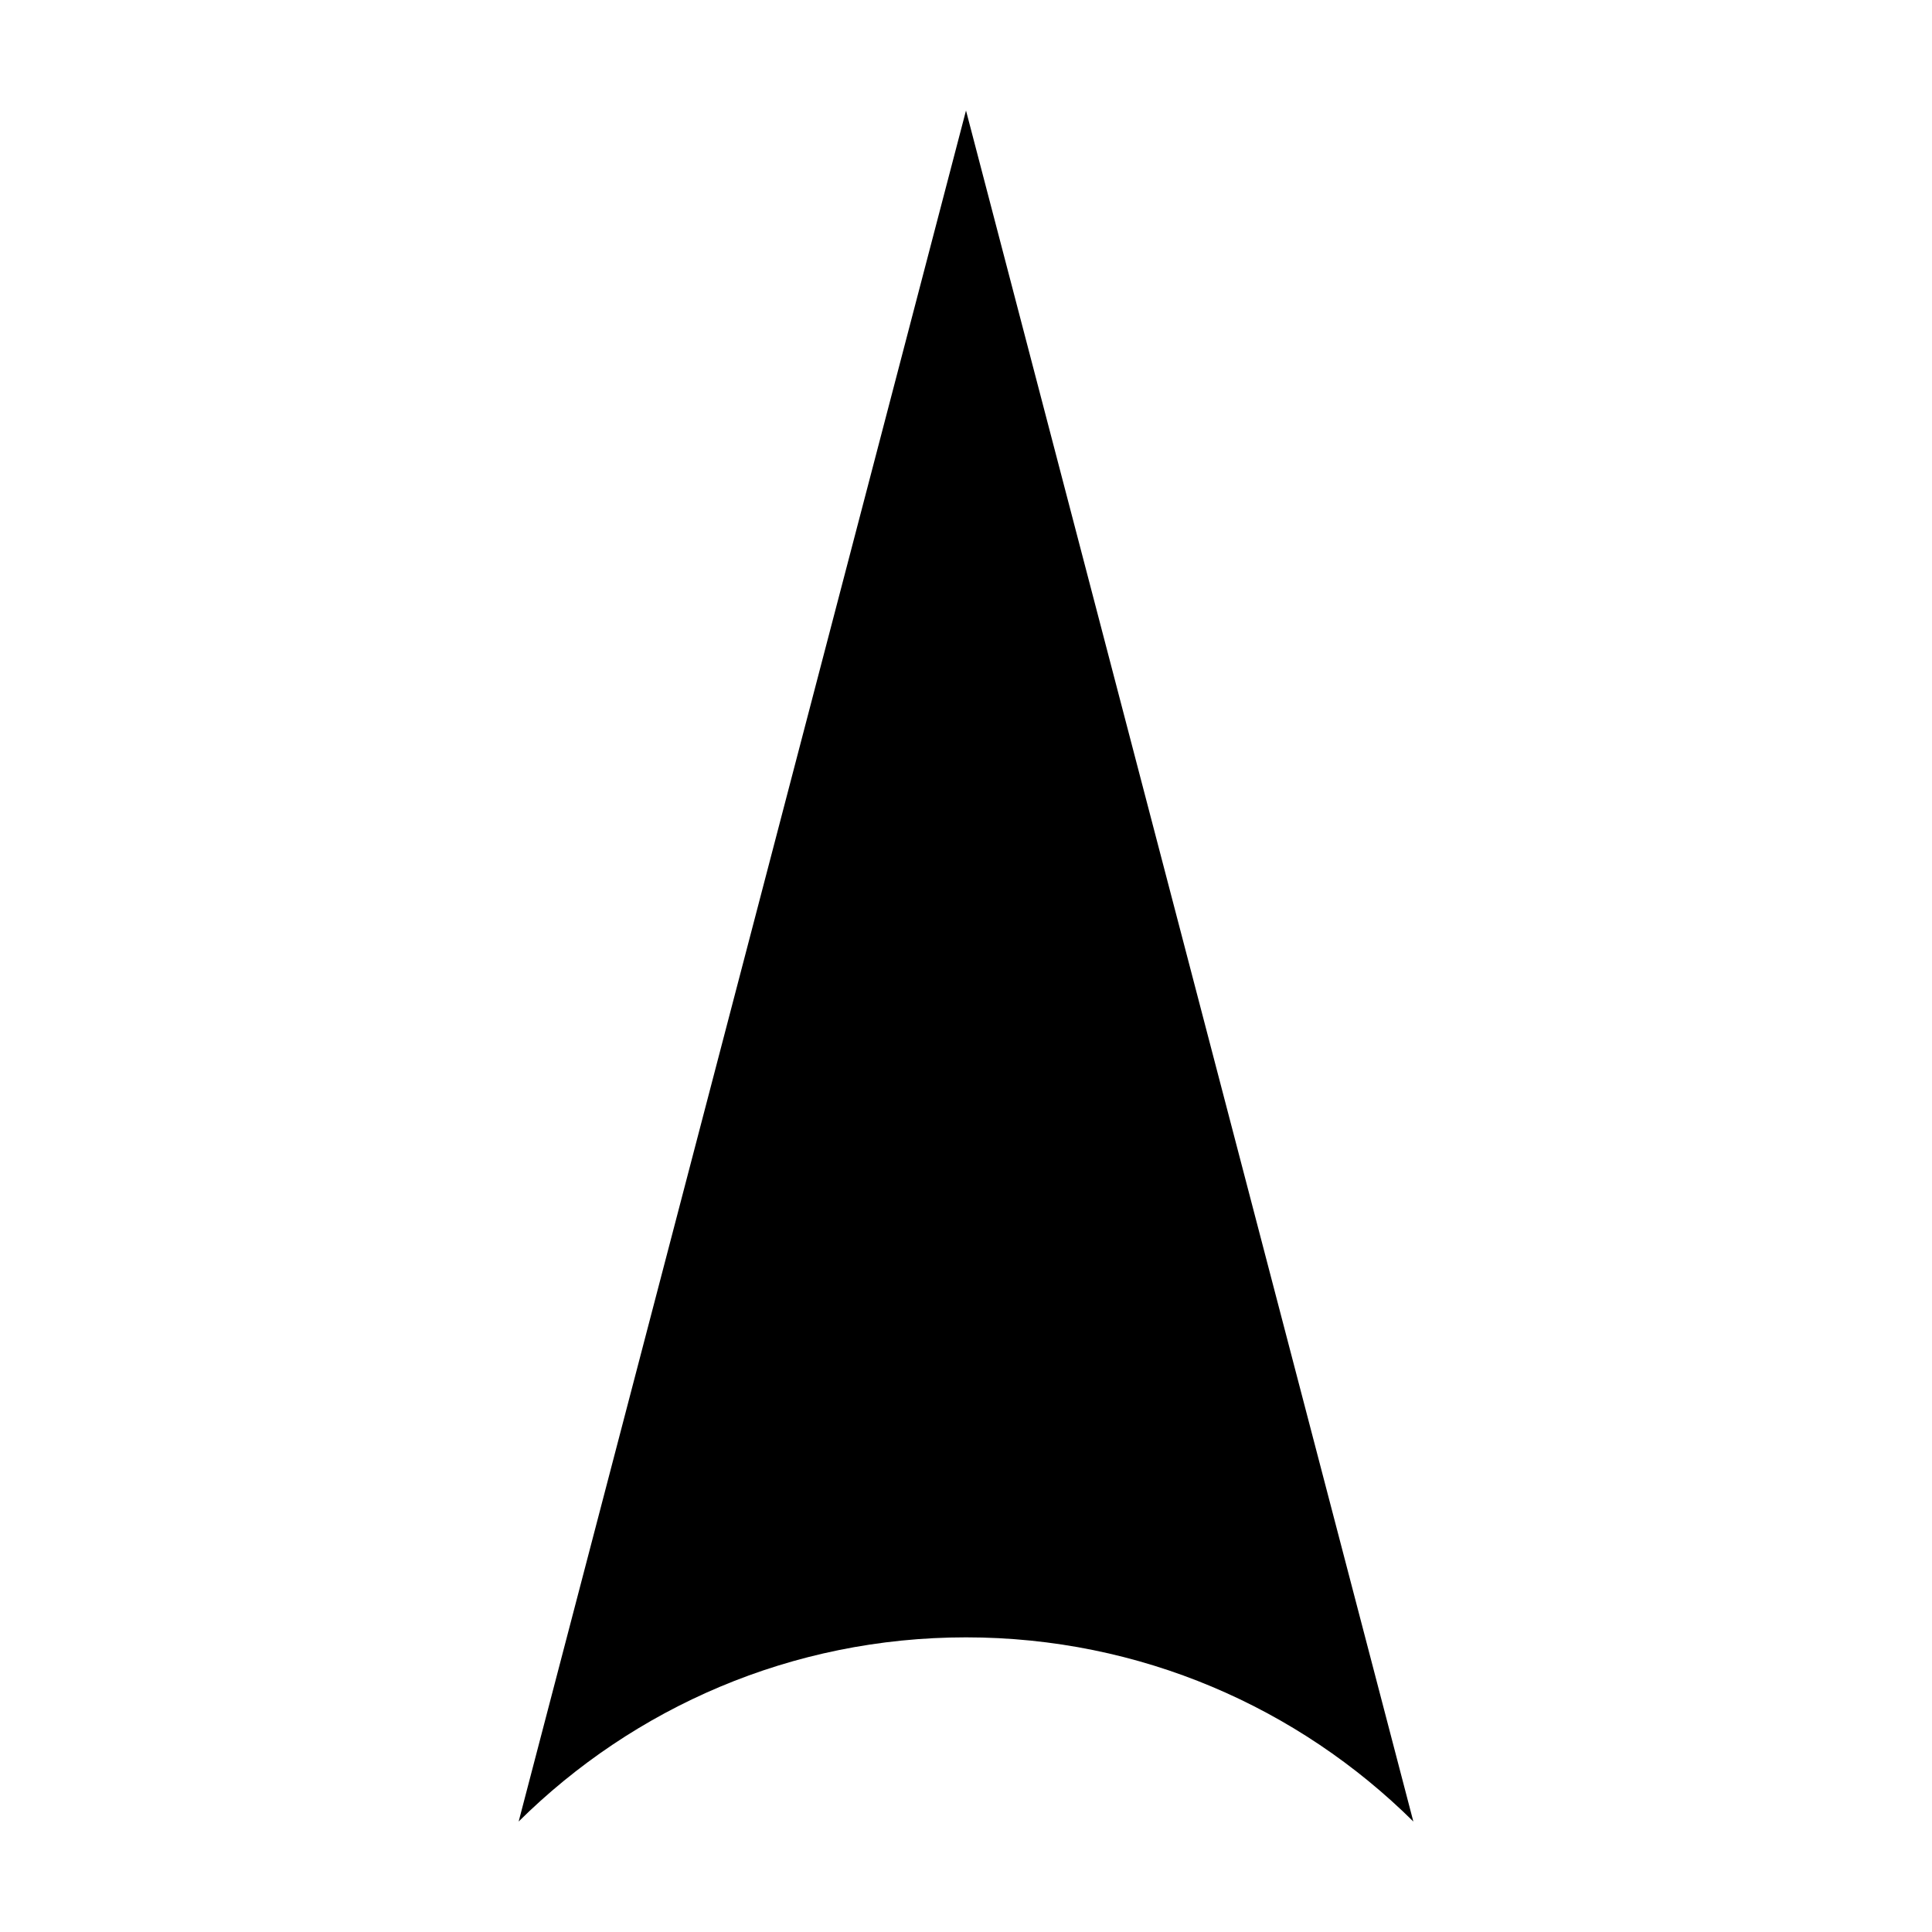 <?xml version="1.0" encoding="UTF-8"?>
<!-- The Best Svg Icon site in the world: iconSvg.co, Visit us! https://iconsvg.co -->
<svg fill="#000000" width="800px" height="800px" version="1.1" viewBox="144 144 512 512" xmlns="http://www.w3.org/2000/svg">
 <path d="m400 173.29-118.55 453.43c30.457-30.156 72.305-48.805 118.55-48.805 46.258 0 88.094 18.637 118.55 48.805z" fill-rule="evenodd"/>
</svg>